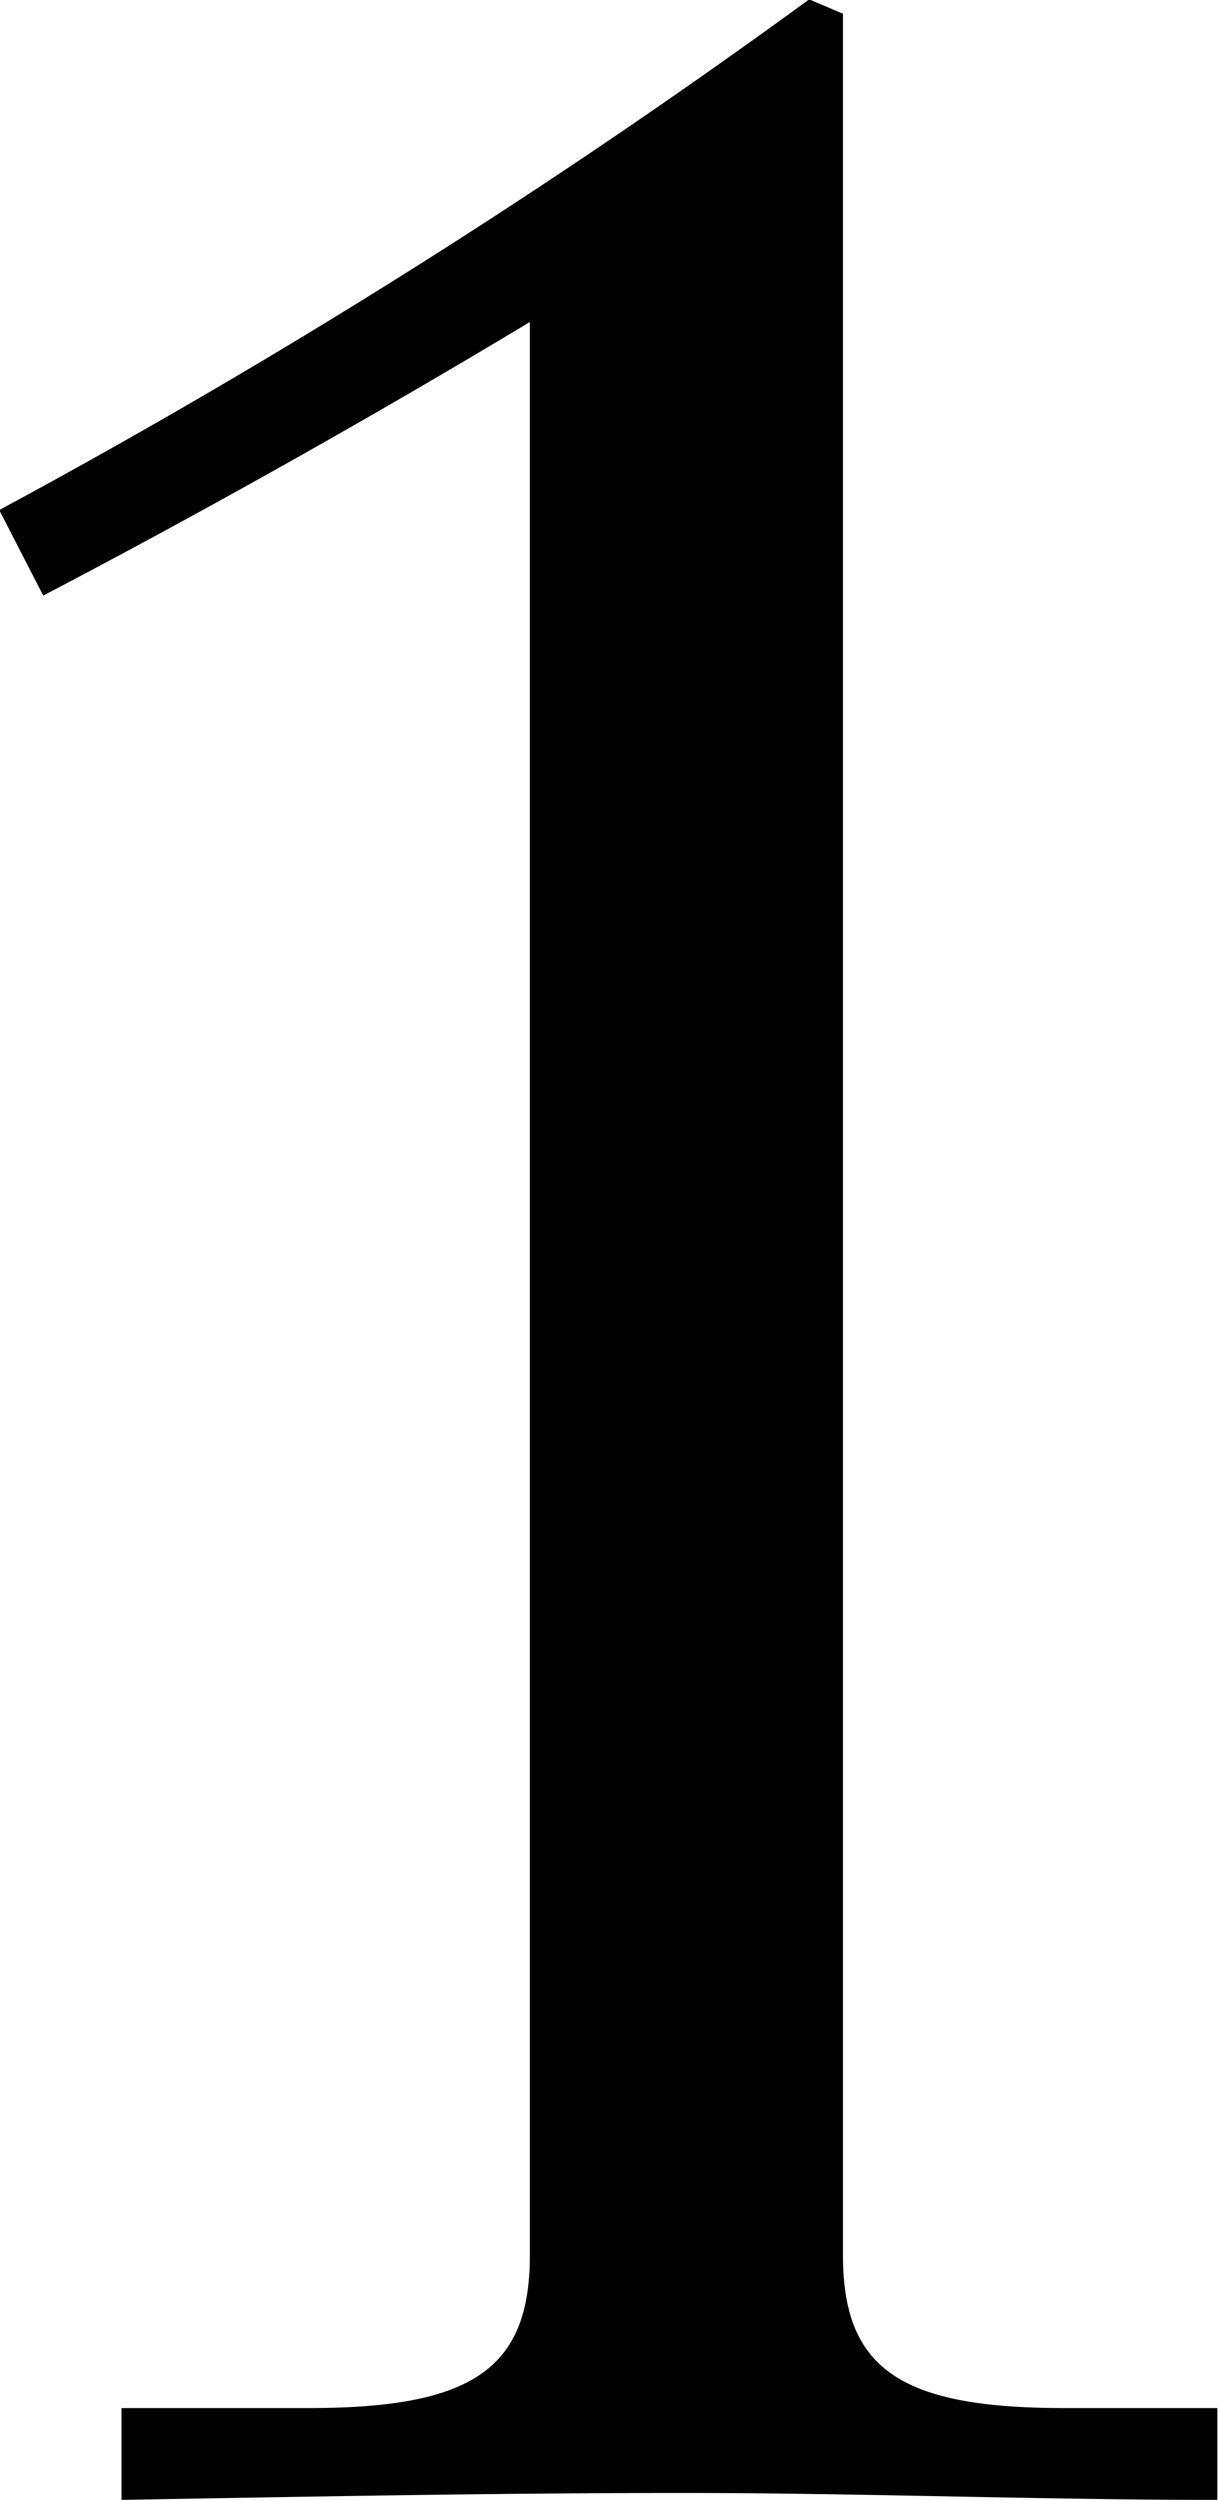 <svg xmlns="http://www.w3.org/2000/svg" width="19.376" height="39.75" viewBox="0 0 19.376 39.75">
  <defs>
    <style>
      .cls-1 {
        fill-rule: evenodd;
      }
    </style>
  </defs>
  <path id="about_ttl-1.svg" class="cls-1" d="M895.226,1165.38l-0.542-.23a111.728,111.728,0,0,1-12.884,8.12l0.7,1.36c2.6-1.36,5.3-2.88,7.741-4.35v30.74c0,1.81-.92,2.43-3.519,2.43h-2.977v1.46c2.923-.05,5.9-0.11,8.932-0.11,2.816,0,5.685.11,8.5,0.11v-1.46h-2.436c-2.6,0-3.519-.62-3.519-2.43v-35.64Z" transform="translate(-881.812 -1165.16)"/>
</svg>

